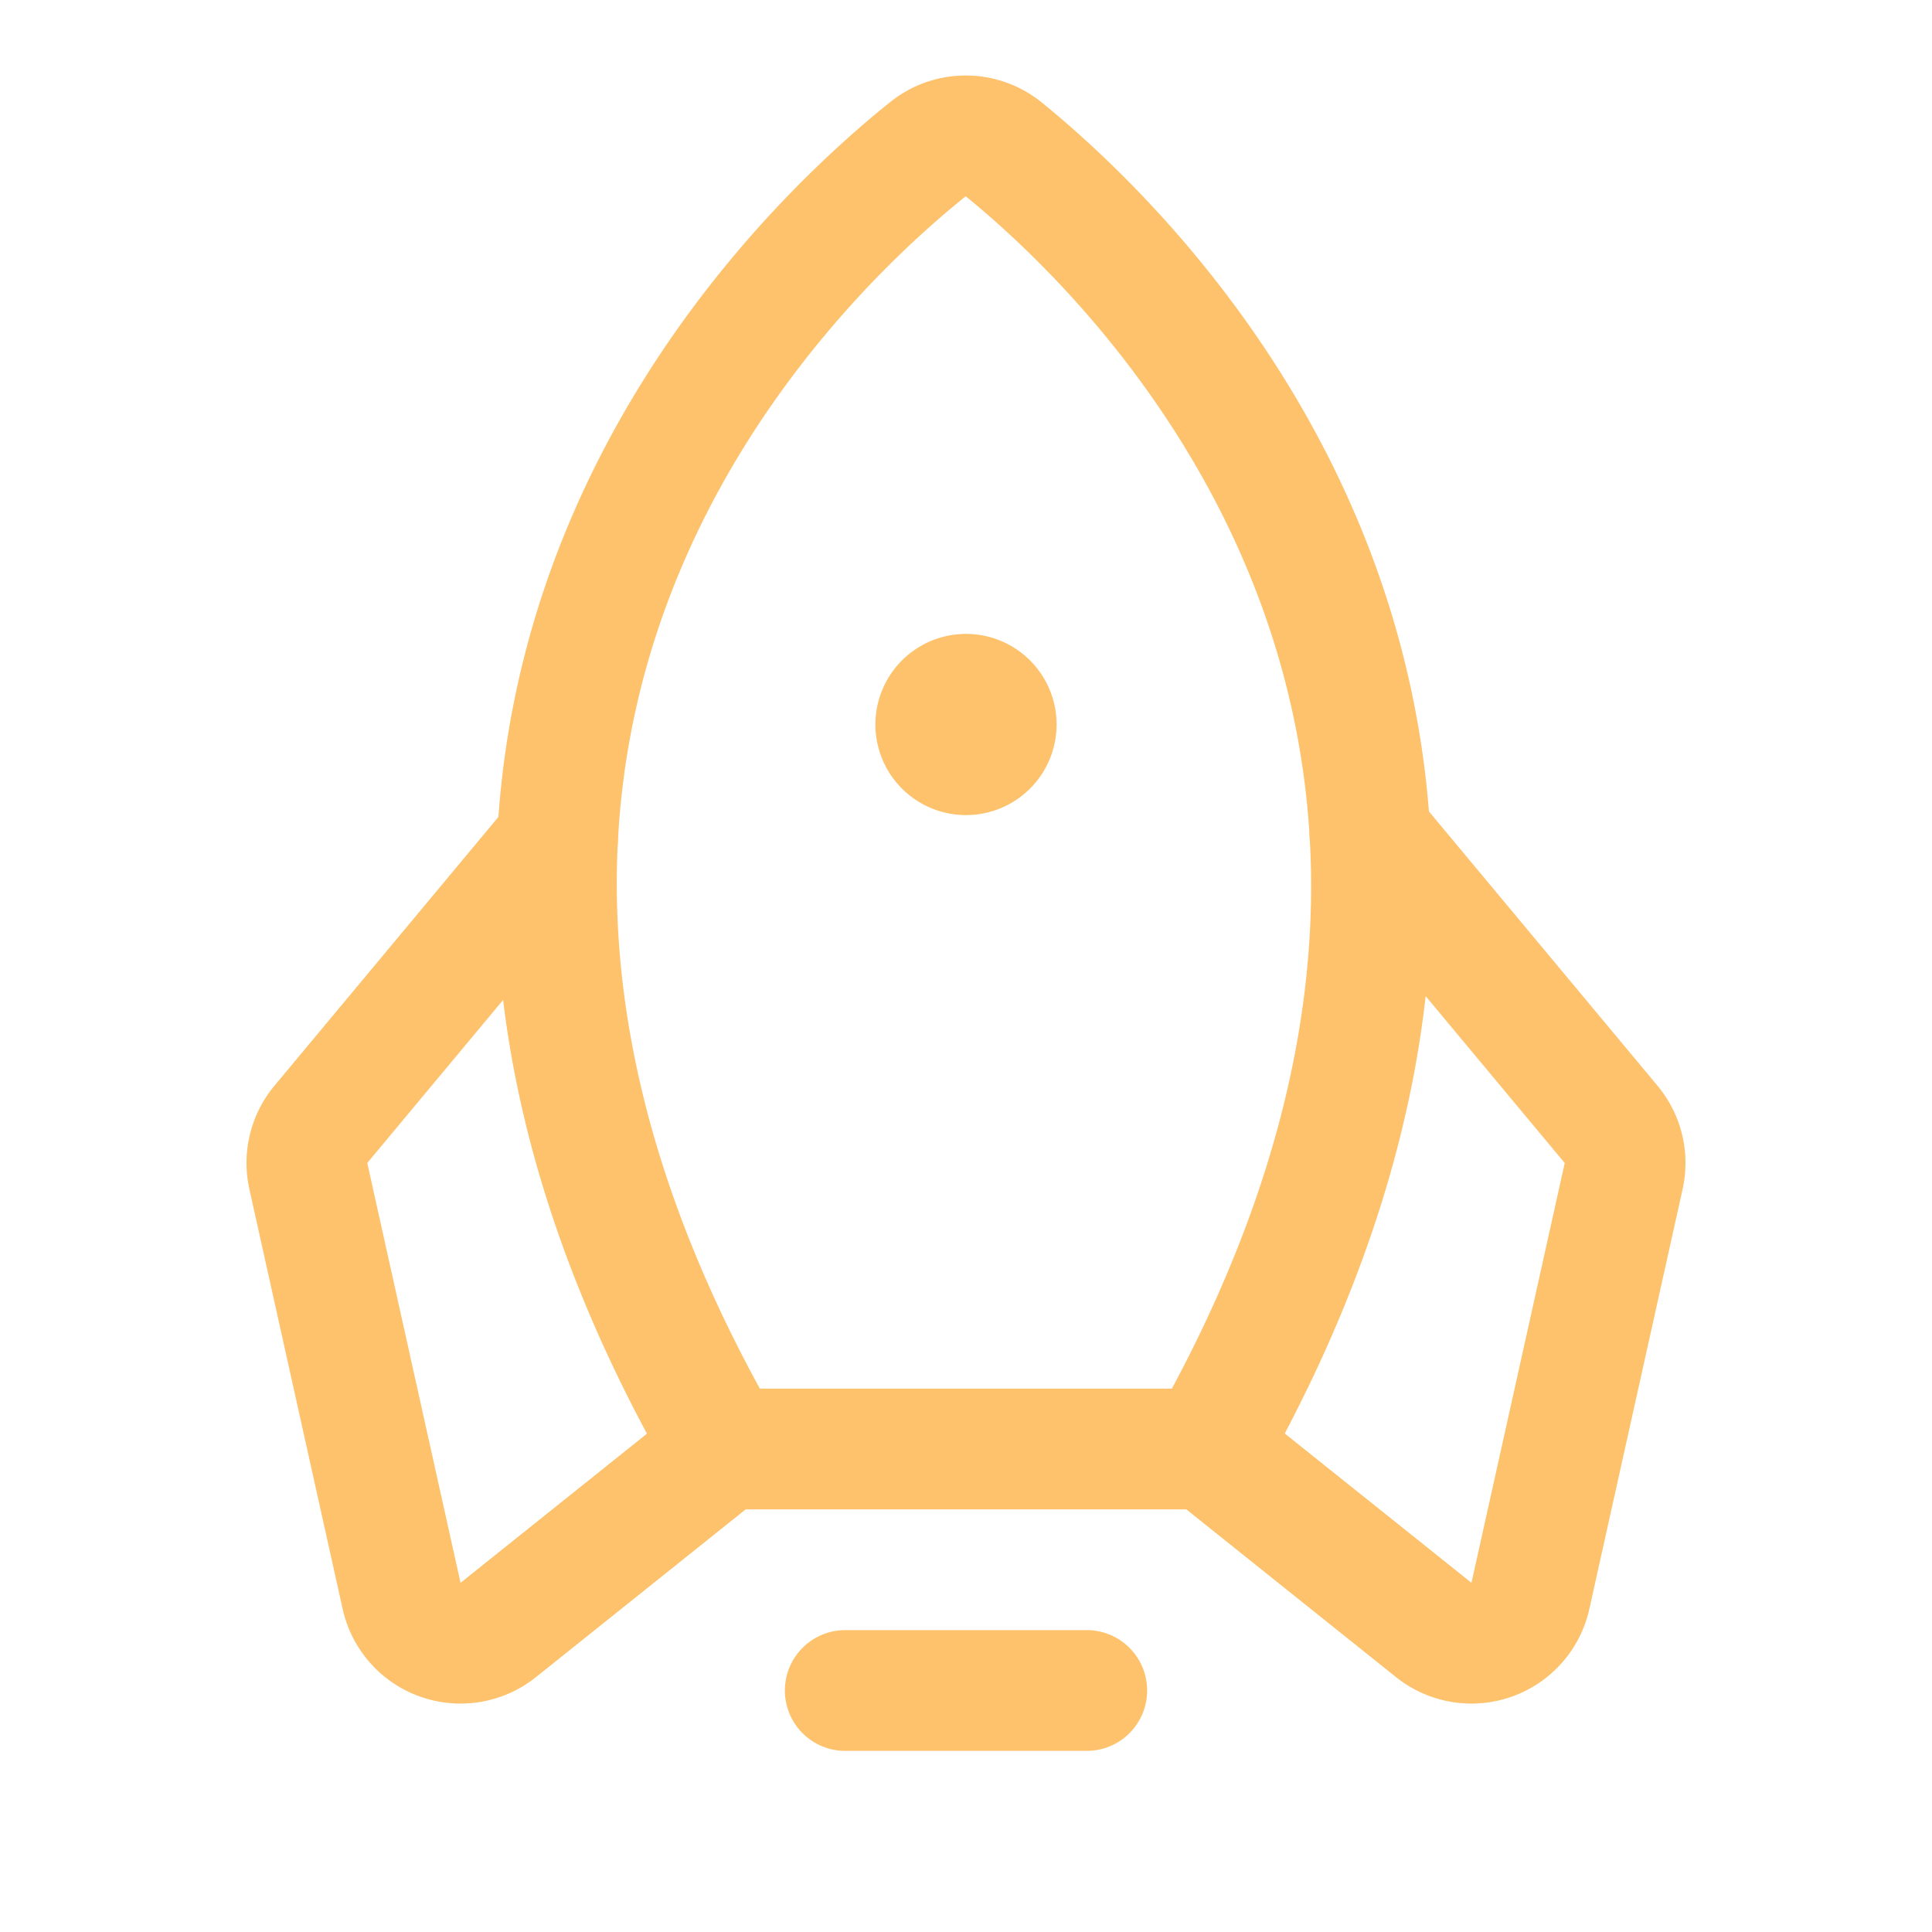 <svg width="32" height="32" viewBox="0 0 32 32" fill="none" xmlns="http://www.w3.org/2000/svg">
    <path d="M18 28h-4M15.371 2.47C12.997 4.372 5.057 11.971 12.001 24h8c6.798-12.02-1.026-19.617-3.376-21.526a.998.998 0 0 0-1.254-.004v0z" stroke="#FDC26B" stroke-width="2" stroke-linecap="round" stroke-linejoin="round"/>
    <path d="m9.233 13.92-3.918 4.702a1 1 0 0 0-.208.858l1.545 6.954a1 1 0 0 0 1.6.564L12 24M22.691 13.83l3.994 4.793a.999.999 0 0 1 .208.857l-1.545 6.954a1 1 0 0 1-1.6.564L20 24" stroke="#FDC26B" stroke-width="2" stroke-linecap="round" stroke-linejoin="round"/>
    <path d="M17.438 12a1.438 1.438 0 1 1-2.876 0 1.438 1.438 0 0 1 2.876 0z" fill="#FDC26B" stroke="#FDC26B" stroke-width=".125"/>
</svg>
